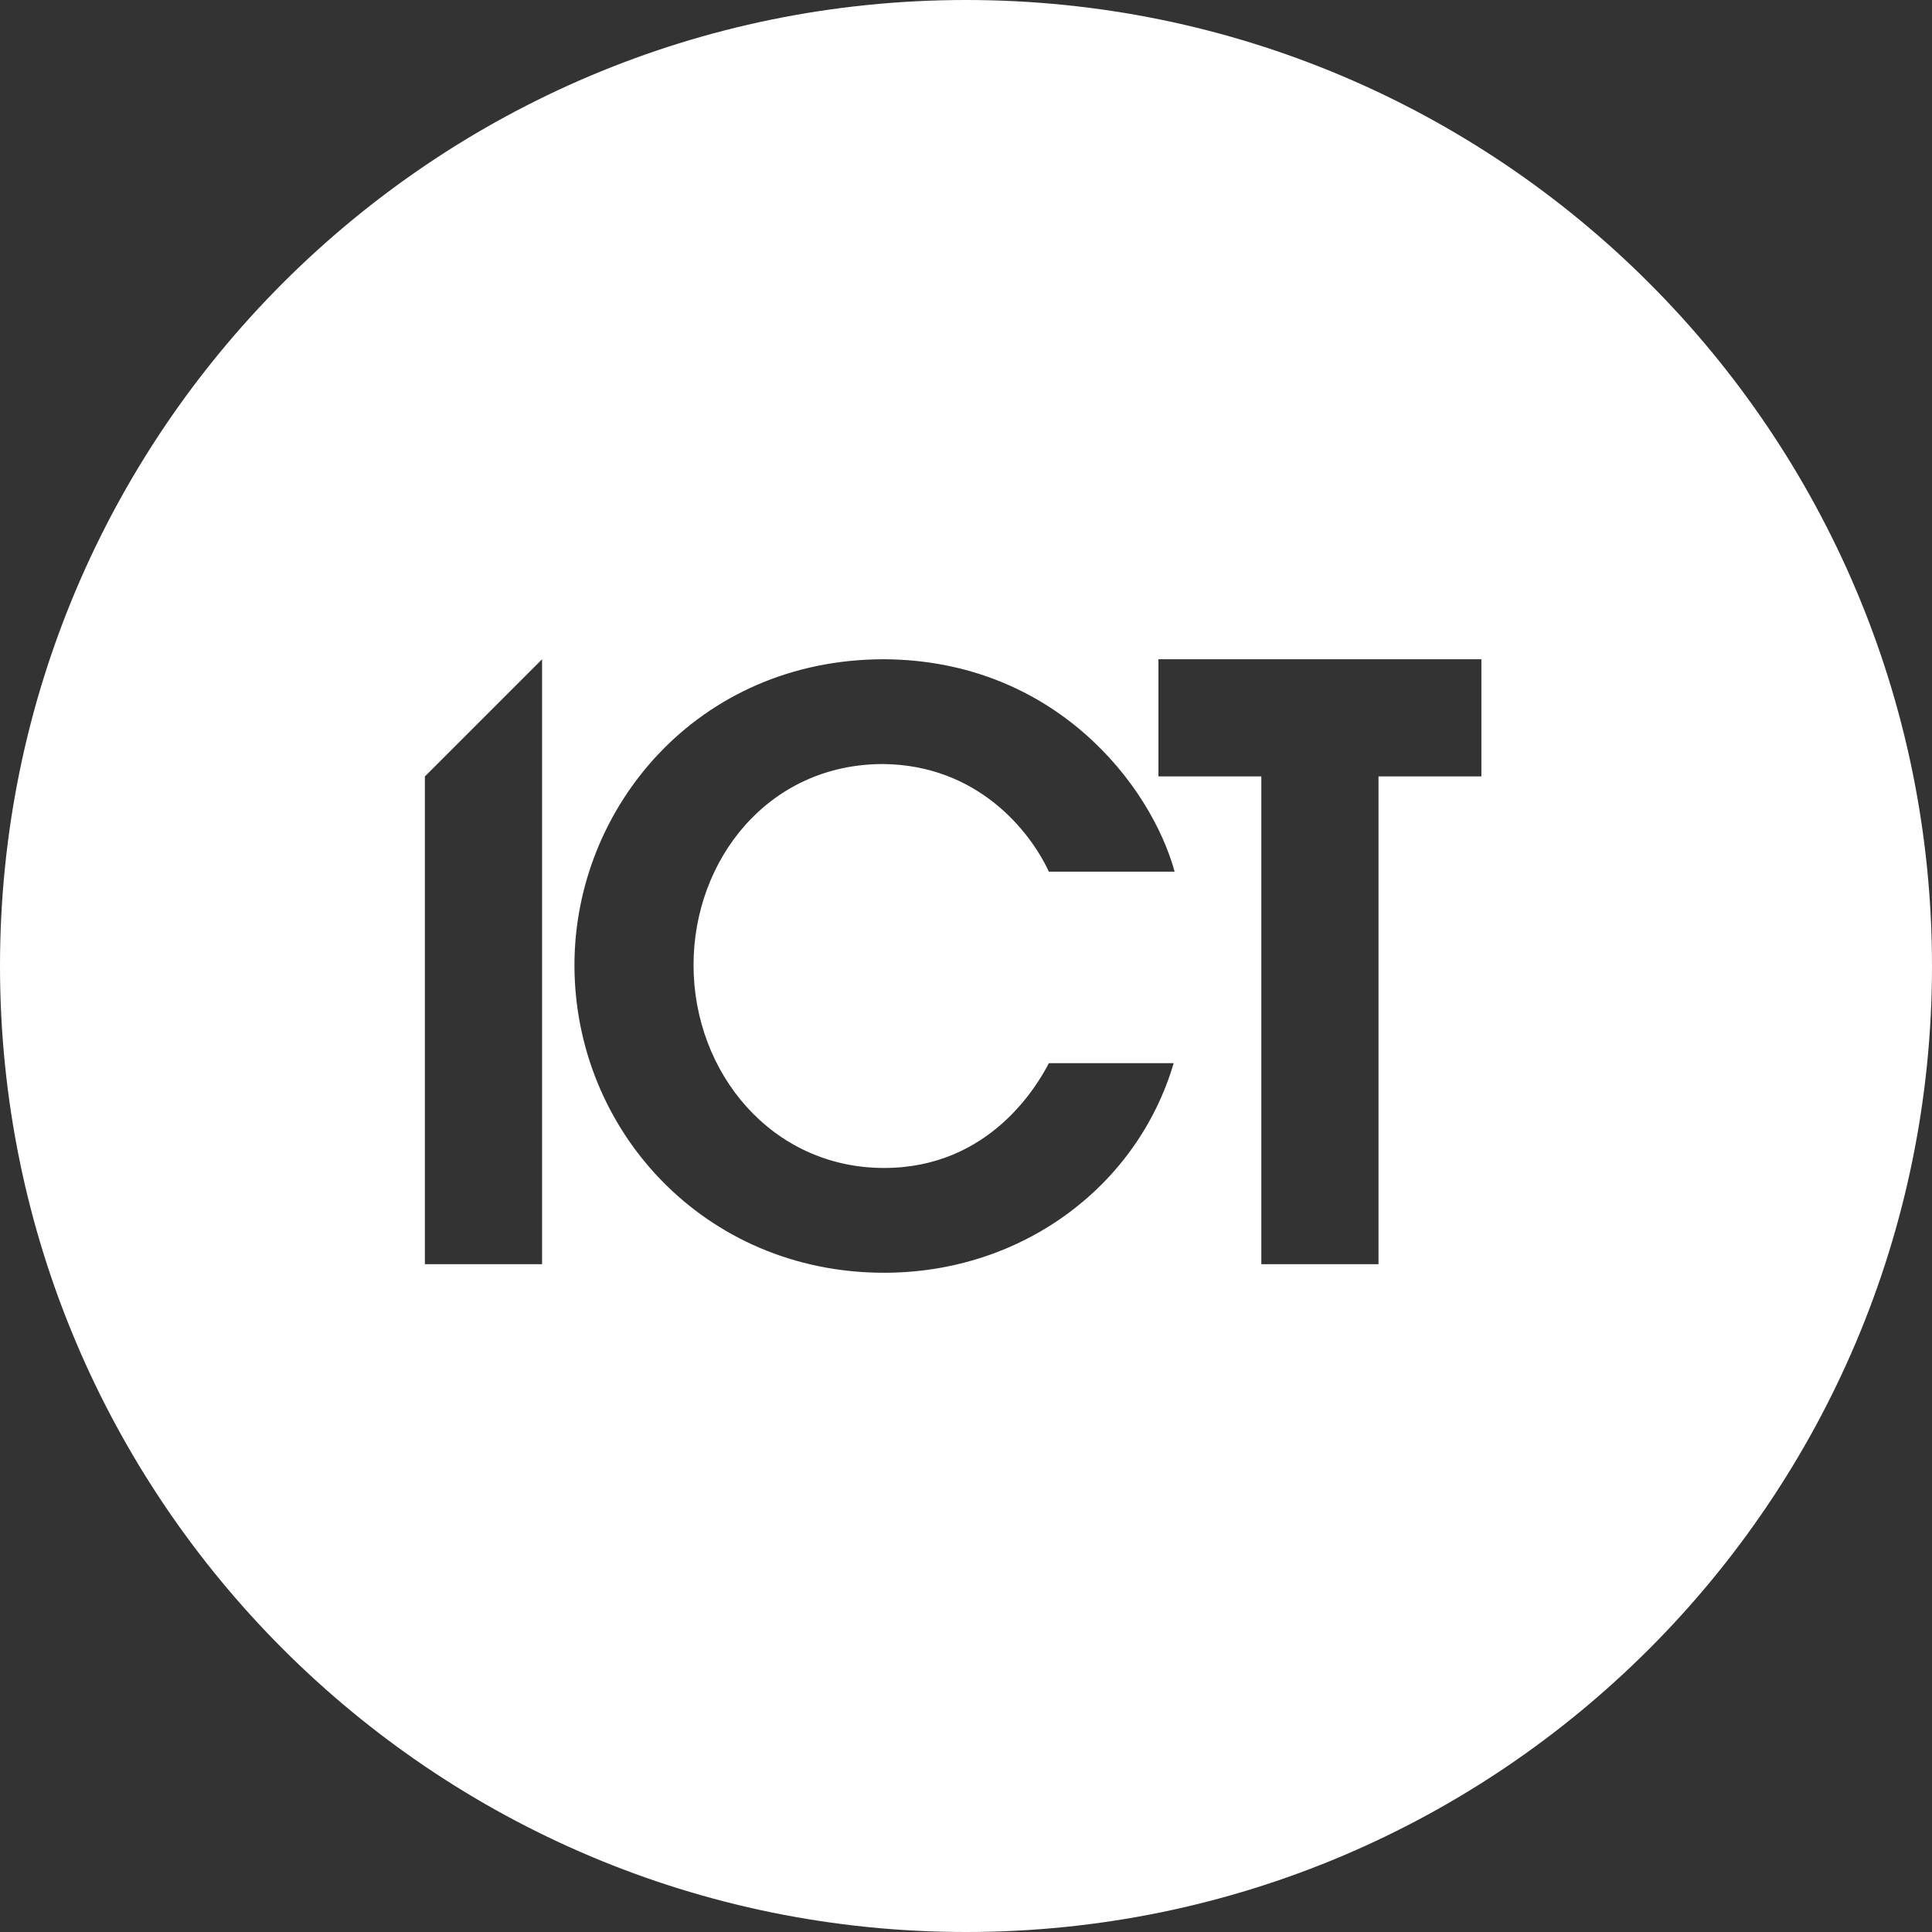 <?xml version="1.0" encoding="UTF-8"?> <svg xmlns="http://www.w3.org/2000/svg" width="160" height="160" viewBox="0 0 160 160" fill="none"><rect x="0" y="0" width="160" height="160" fill="#333333" stroke="none"/><g clip-path="url(#clip0_533_196)"><path d="M80 0C35.819 0 0 35.819 0 80C0 124.181 35.819 160 80 160C124.181 160 160 124.181 160 80C160 35.819 124.181 0 80 0ZM44.892 104.694H35.187V64.3L44.892 54.596V104.694ZM73.215 96.726C81.972 96.726 85.917 89.862 86.864 88.047H97.199C94.201 98.225 84.655 105.404 73.215 105.404C58.304 105.404 47.574 93.57 47.574 79.921C47.574 66.903 57.752 54.596 73.215 54.596C87.337 54.675 95.306 65.01 97.278 72.189H86.864C85.286 68.797 80.947 63.353 73.136 63.274C63.59 63.274 57.436 71.243 57.436 79.921C57.436 88.836 63.905 96.726 73.215 96.726ZM122.682 64.3H114.162V104.694H104.458V64.3H95.937V54.596H122.682V64.3Z" fill="white"></path></g><defs><clipPath id="clip0_533_196"><rect width="160" height="160" fill="white"></rect></clipPath></defs></svg> 